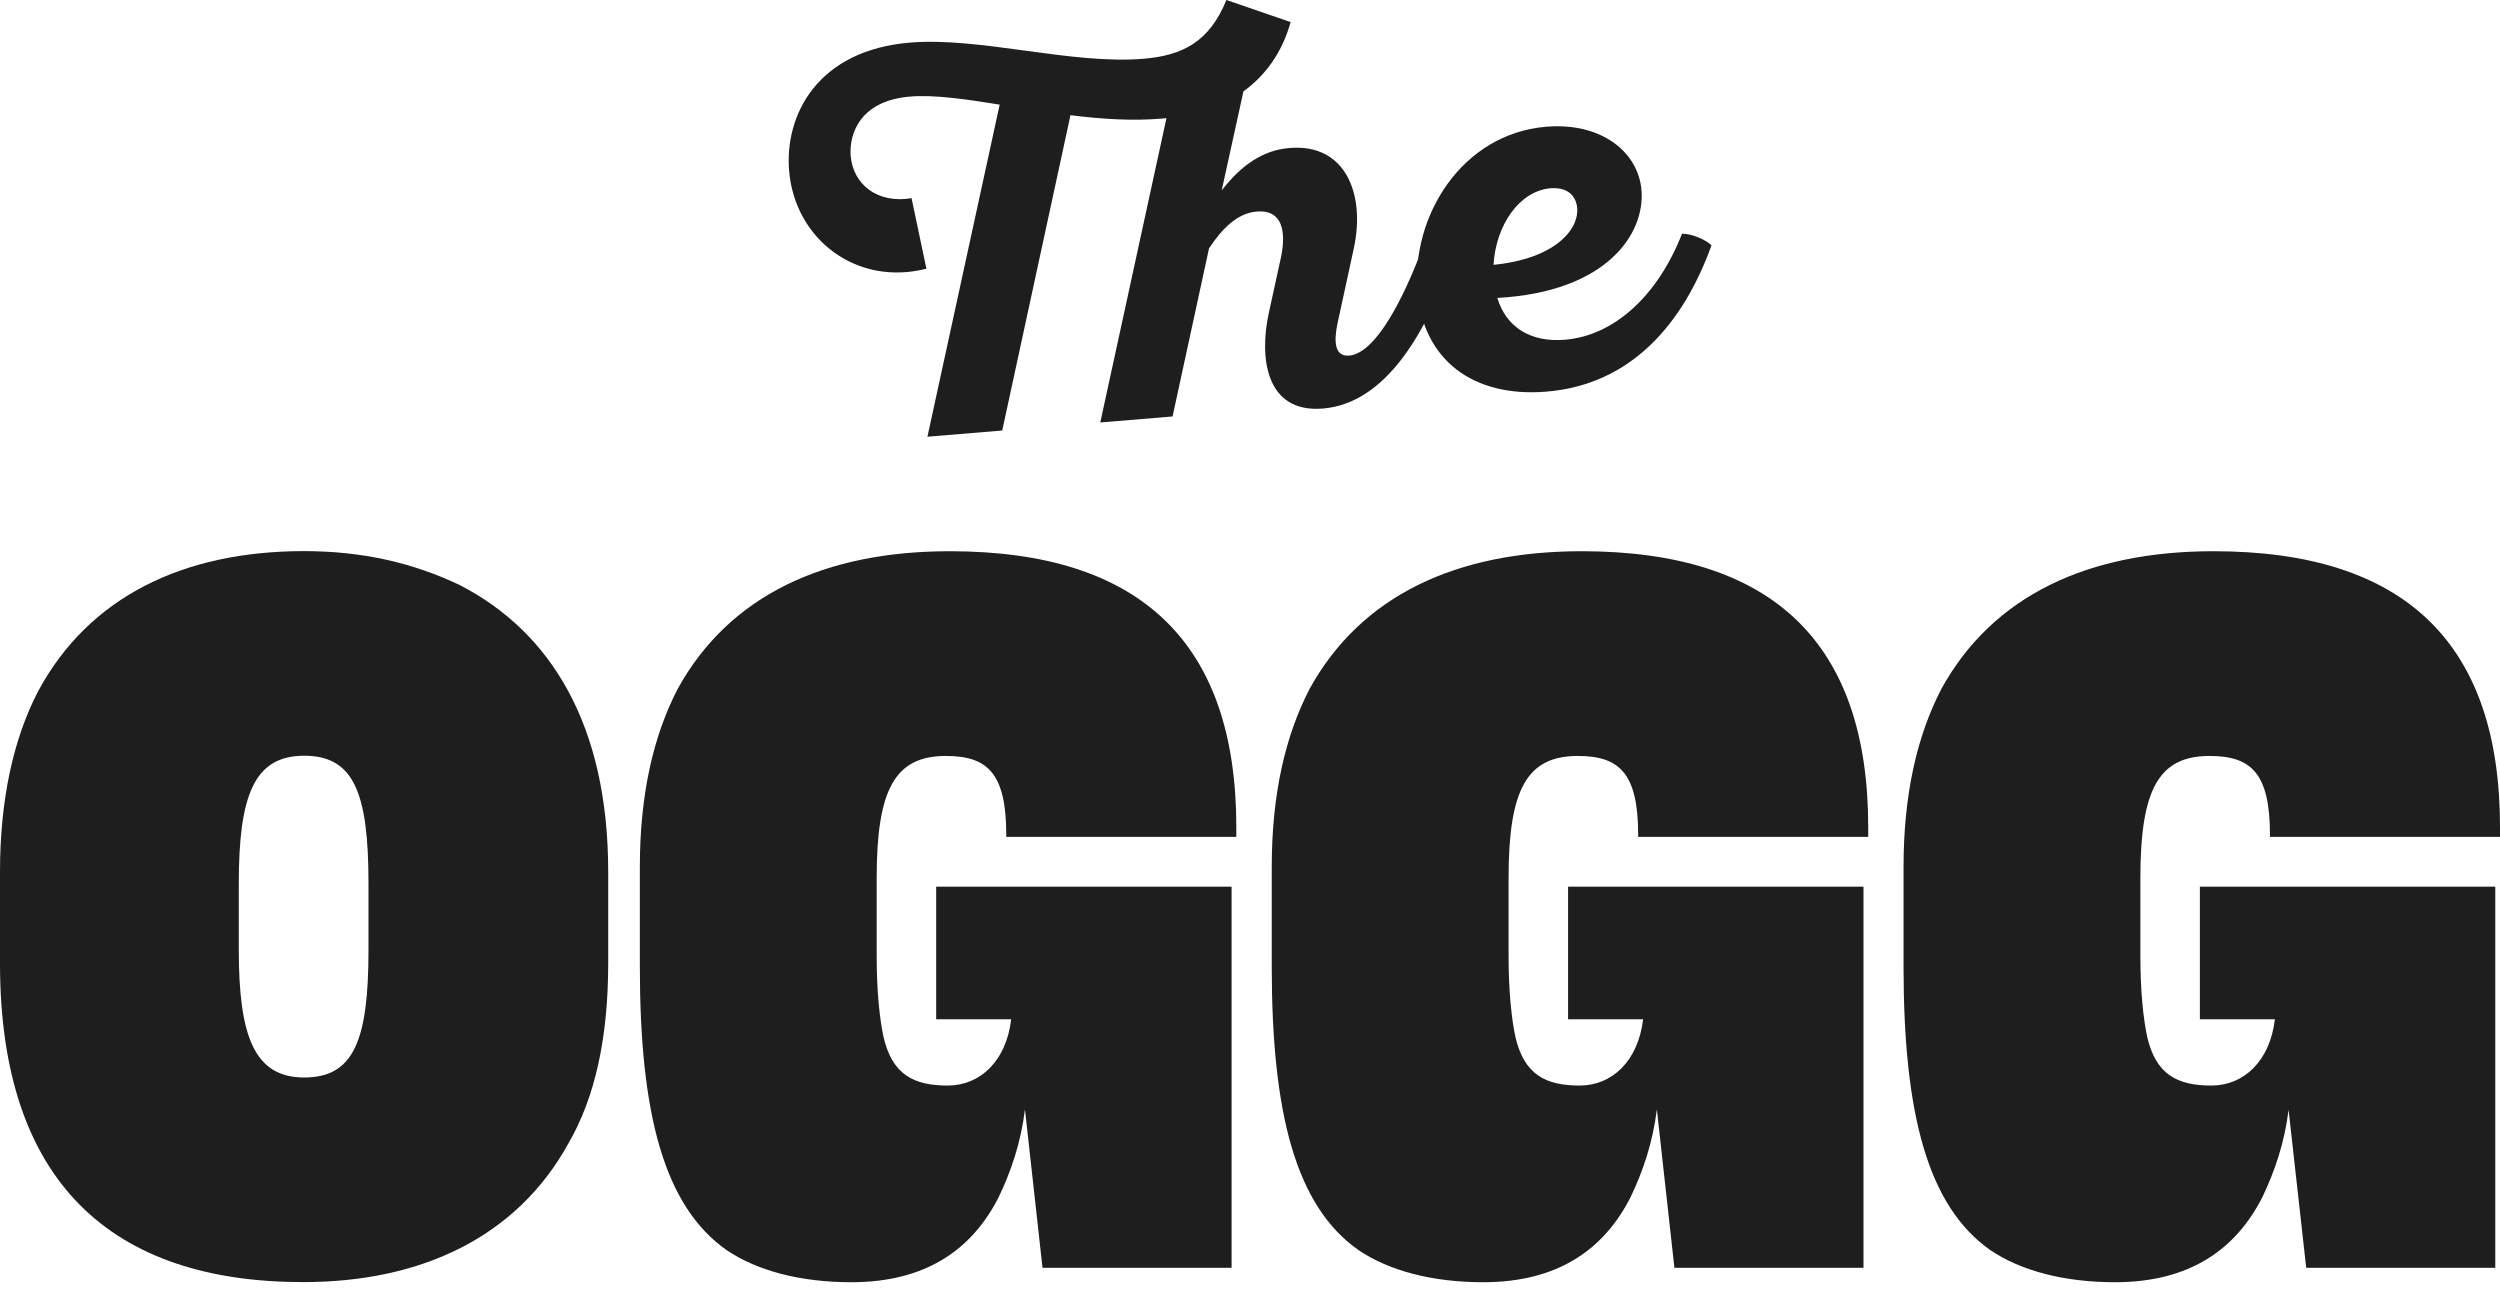<svg width="324" height="167" viewBox="0 0 324 167" fill="none" xmlns="http://www.w3.org/2000/svg">
<path d="M0 124.863V112.991C0 103.521 1.775 95.691 4.922 89.621C11.499 77.361 23.744 71.425 39.404 71.425C46.98 71.425 53.557 72.946 59.613 75.84C71.365 81.91 78.823 93.901 78.823 112.977V124.848C78.823 134.319 77.182 142.149 73.647 148.219C66.951 160.345 54.572 166.161 39.285 166.161C14.527 166.161 0 153.275 0 124.848L0 124.863ZM47.756 123.088V114.498C47.756 102.745 45.862 97.943 39.419 97.943C32.976 97.943 30.947 102.999 30.947 114.498V123.088C30.947 134.334 32.976 139.643 39.419 139.643C45.862 139.643 47.756 134.841 47.756 123.088Z" fill="#1E1E1E"/>
<path d="M132.828 143.819C132.321 147.995 131.053 151.783 129.412 155.184C125.997 161.88 120.061 166.176 110.337 166.176C103.64 166.176 98.077 164.654 94.17 162.014C86.086 156.332 82.924 144.46 82.924 125.25V112.364C82.924 102.894 84.699 95.302 87.846 89.247C94.543 77.122 106.922 71.439 123.089 71.439C147.847 71.439 160.226 83.311 160.226 107.189V108.457H130.412V108.203C130.412 100.239 128.011 97.972 122.582 97.972C116.004 97.972 113.618 102.267 113.618 113.766V123.878C113.618 128.427 113.991 131.962 114.498 134.363C115.632 139.285 118.421 140.687 122.835 140.687C127.011 140.687 130.412 137.525 131.053 132.096H121.329V114.915H159.614V164.311H135.11L132.843 143.849L132.828 143.819Z" fill="#1E1E1E"/>
<path d="M214.722 143.819C214.215 147.995 212.947 151.783 211.306 155.184C207.891 161.88 201.955 166.176 192.231 166.176C185.534 166.176 179.971 164.654 176.064 162.014C167.98 156.332 164.818 144.46 164.818 125.25V112.364C164.818 102.894 166.593 95.302 169.74 89.247C176.437 77.122 188.816 71.439 204.983 71.439C229.741 71.439 242.12 83.311 242.12 107.189V108.457H212.306V108.203C212.306 100.239 209.905 97.972 204.476 97.972C197.913 97.972 195.512 102.267 195.512 113.766V123.878C195.512 128.427 195.885 131.962 196.392 134.363C197.526 139.285 200.315 140.687 204.729 140.687C208.905 140.687 212.306 137.525 212.947 132.096H203.223V114.915H241.508V164.311H217.004L214.737 143.849L214.722 143.819Z" fill="#1E1E1E"/>
<path d="M296.602 143.819C296.095 147.995 294.827 151.783 293.187 155.184C289.771 161.88 283.836 166.176 274.111 166.176C267.415 166.176 261.852 164.654 257.944 162.014C249.861 156.332 246.699 144.46 246.699 125.25V112.364C246.699 102.894 248.474 95.302 251.62 89.247C258.317 77.122 270.696 71.439 286.863 71.439C311.621 71.439 324 83.311 324 107.189V108.457H294.186V108.203C294.186 100.239 291.785 97.972 286.356 97.972C279.794 97.972 277.393 102.267 277.393 113.766V123.878C277.393 128.427 277.765 131.962 278.272 134.363C279.406 139.285 282.195 140.687 286.61 140.687C290.786 140.687 294.186 137.525 294.827 132.096H285.103V114.915H323.388V164.311H298.884L296.602 143.849V143.819Z" fill="#1E1E1E"/>
<path d="M129.546 13.557C125.027 12.826 120.971 12.26 117.958 12.513C111.276 13.065 110.038 17.569 110.247 20.194C110.56 23.923 113.737 26.428 118.137 25.683L120.061 34.825C111.067 37.122 103.014 31.067 102.268 22.133C101.671 14.885 105.952 6.503 117.958 5.518C127.011 4.773 138.808 8.382 148.13 7.621C153.26 7.204 156.735 5.429 158.943 0L167.265 2.864C166.116 6.965 163.894 9.858 161.15 11.842L158.331 24.683C160.837 21.432 163.656 19.463 167.116 19.18C174.439 18.568 176.989 25.22 175.438 32.26L173.335 41.939C172.873 44.176 172.917 46.235 174.841 46.085C177.794 45.847 181.046 40.597 183.984 33.11C185.207 33.08 187.086 33.886 187.787 34.601C184.163 44.669 178.838 52.335 171.456 52.946C163.939 53.572 163.208 46.19 164.431 40.597L166.027 33.289C166.713 29.933 166.161 27.144 162.895 27.413C160.33 27.621 158.361 29.665 156.691 32.185L151.963 53.975L142.596 54.751L151.172 15.317L150.471 15.377C146.743 15.69 142.775 15.436 138.734 14.929L129.889 55.795L120.195 56.6L129.561 13.542L129.546 13.557Z" fill="#1E1E1E"/>
<path d="M221.807 31.798C218.183 41.865 211.471 49.844 200.42 50.754C190.919 51.545 184.431 46.653 183.7 37.779C182.895 28.084 189.383 17.331 200.42 16.421C207.549 15.84 212.321 19.703 212.739 24.654C213.201 30.232 208.339 37.824 194.051 38.614C195.199 42.402 198.346 44.401 202.836 44.028C208.995 43.521 214.737 38.584 217.989 30.292C219.212 30.262 221.091 31.067 221.792 31.783L221.807 31.798ZM193.574 34.319C201.463 33.543 204.64 29.785 204.402 26.966C204.282 25.489 203.268 24.222 200.956 24.401C196.915 24.729 193.857 29.188 193.559 34.319H193.574Z" fill="#1E1E1E"/>
</svg>
